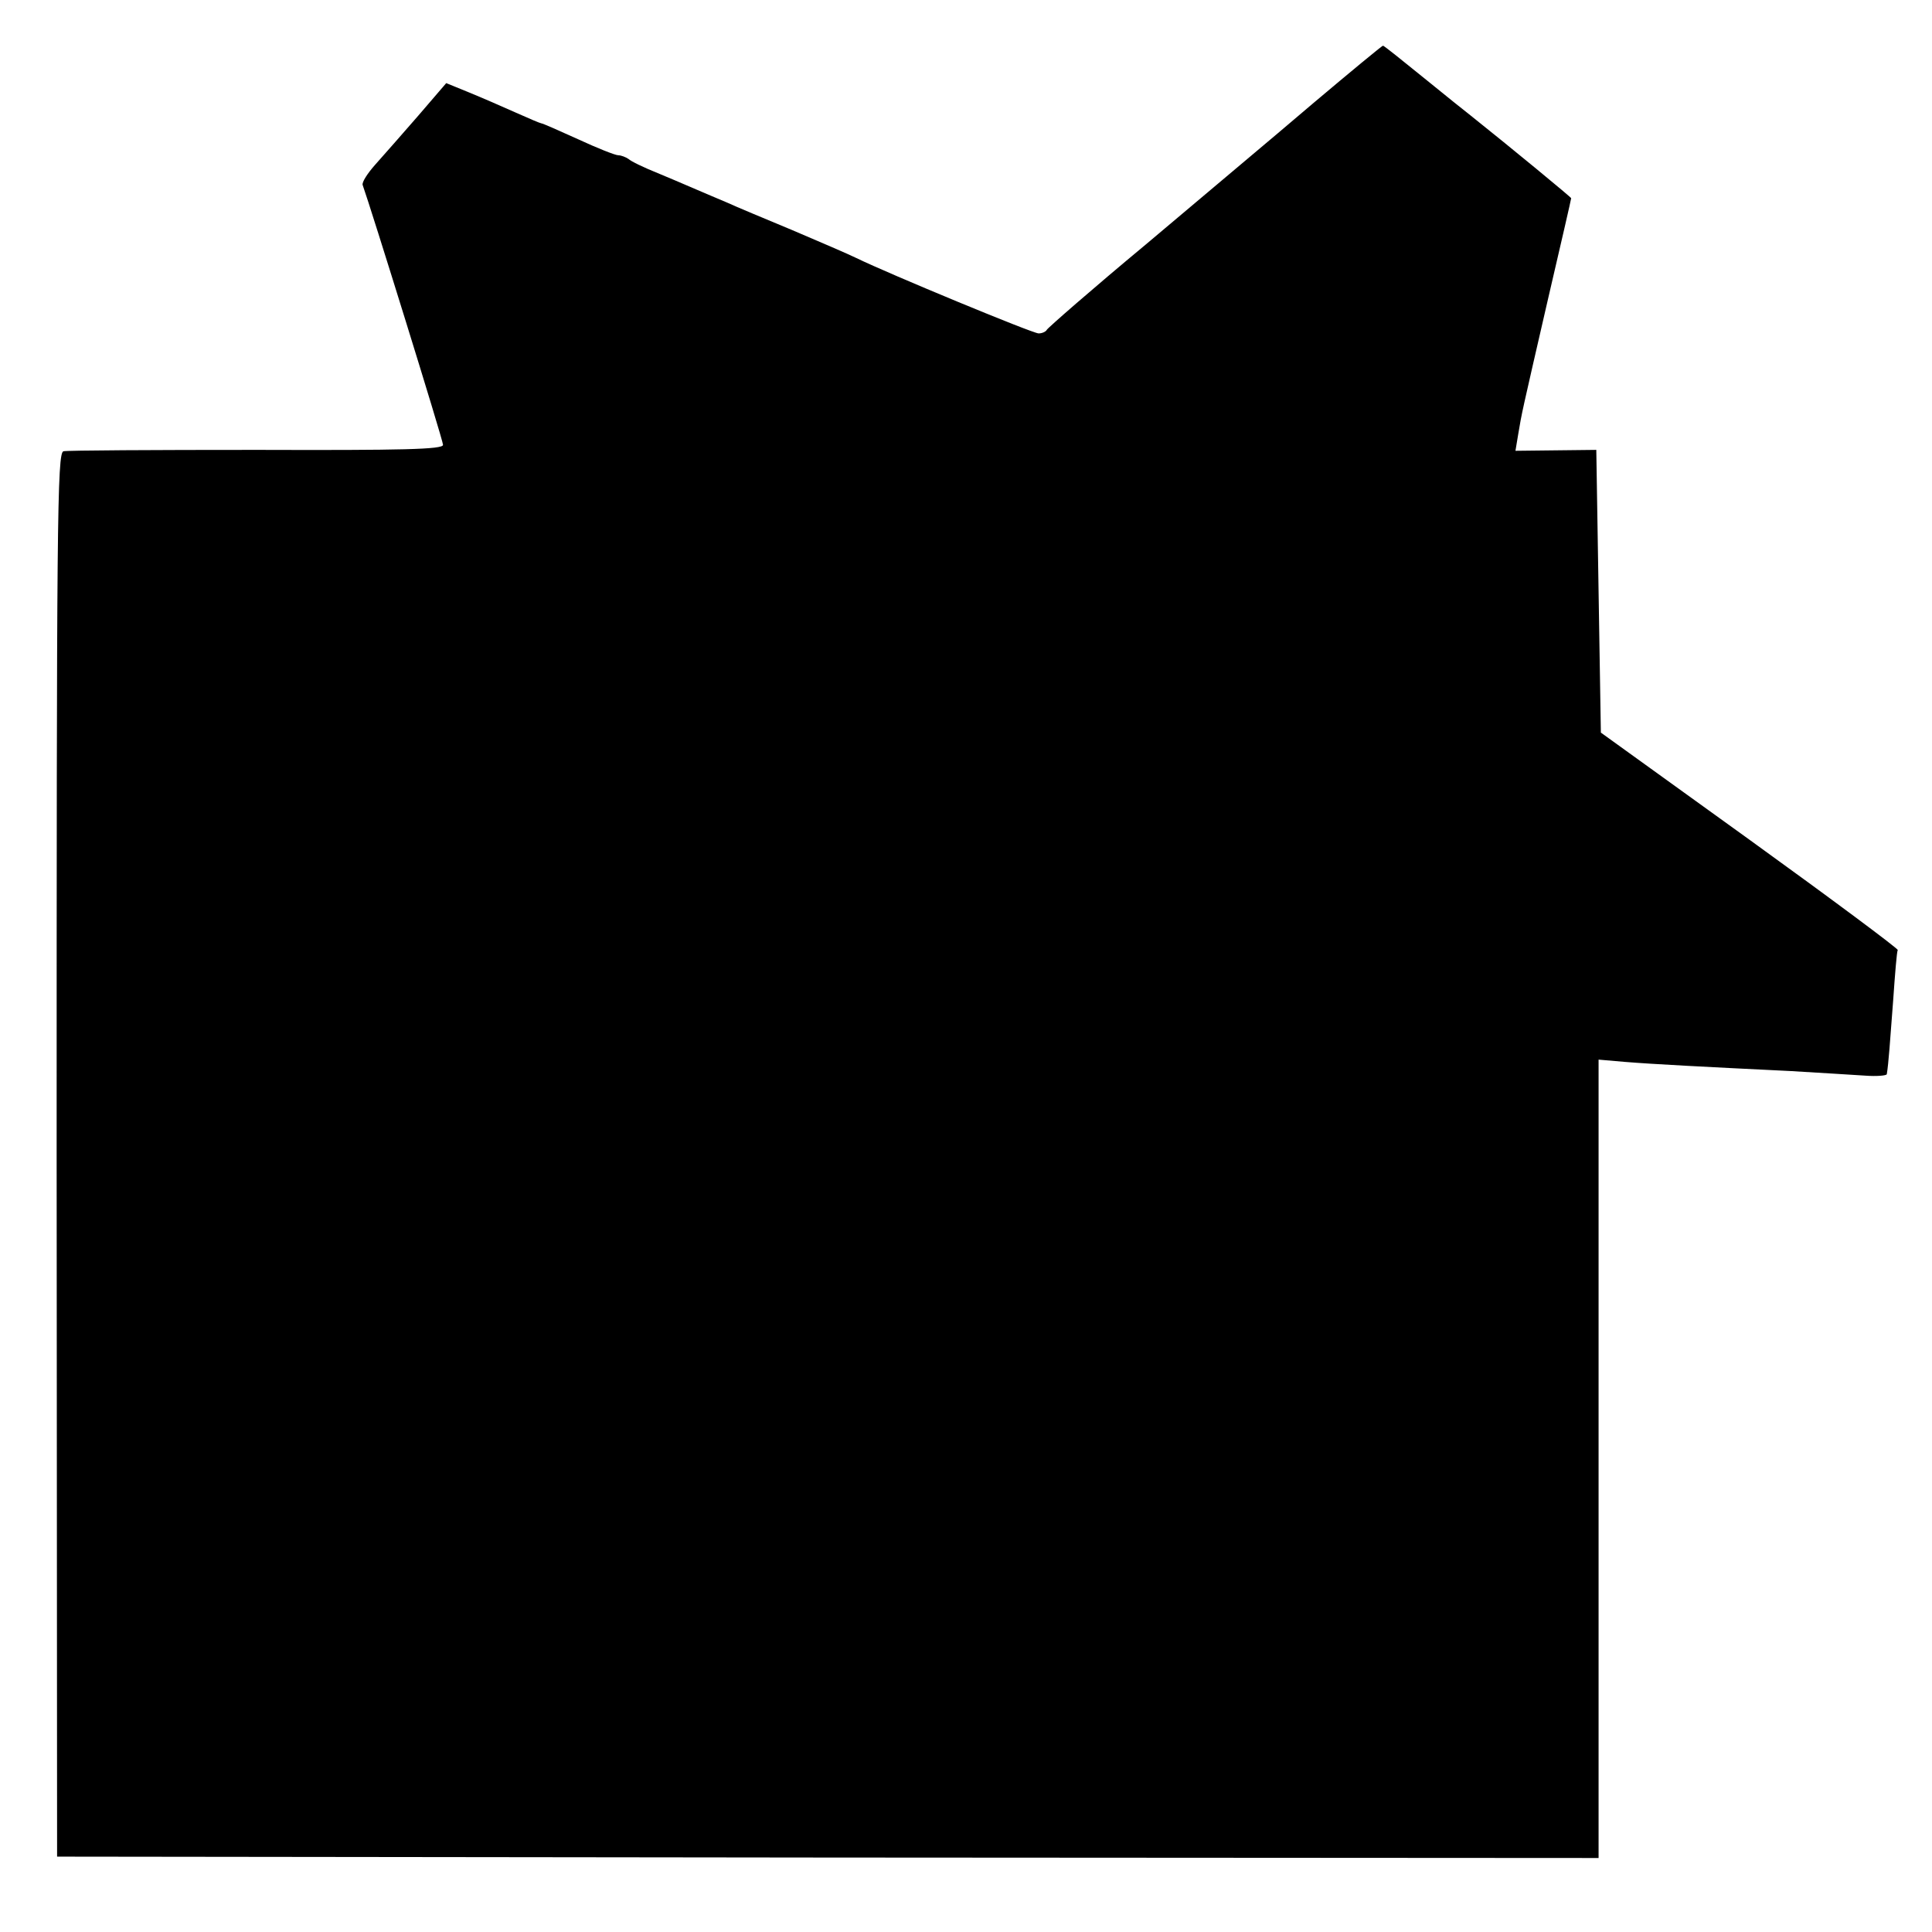 <?xml version="1.0" standalone="no"?>
<!DOCTYPE svg PUBLIC "-//W3C//DTD SVG 20010904//EN"
 "http://www.w3.org/TR/2001/REC-SVG-20010904/DTD/svg10.dtd">
<svg version="1.0" xmlns="http://www.w3.org/2000/svg"
 width="423pt" height="423pt" viewBox="0 0 423 423"
 preserveAspectRatio="xMidYMid meet">
<g transform="translate(0,423) scale(0.1,-0.1)"
fill="#000000" stroke="none">
<path d="M2874 4003 c-83 -71 -248 -209 -365 -308 -118 -98 -215 -183 -217
-187 -2 -4 -10 -8 -18 -8 -13 0 -327 130 -399 165 -16 8 -79 35 -140 61 -60
25 -125 52 -142 60 -69 29 -100 43 -153 65 -30 12 -59 26 -64 31 -6 4 -16 8
-22 8 -7 0 -47 16 -88 35 -42 19 -78 35 -81 35 -2 0 -28 11 -57 24 -29 13 -75
33 -102 44 l-49 20 -61 -71 c-34 -39 -76 -87 -94 -107 -17 -19 -30 -39 -28
-45 17 -47 176 -559 176 -569 0 -10 -88 -12 -407 -11 -225 0 -415 -1 -424 -3
-14 -3 -15 -152 -15 -1540 l1 -1537 1688 -2 1687 -1 0 874 0 874 58 -5 c61 -5
177 -11 362 -20 63 -4 136 -8 163 -10 26 -2 47 0 48 3 4 24 7 70 14 162 4 58
8 107 10 110 1 3 -144 111 -324 241 l-326 235 -5 309 -5 310 -89 -1 -88 -1 6
36 c8 48 7 43 65 295 28 120 51 220 51 222 0 2 -131 110 -220 181 -8 6 -54 43
-102 82 -48 39 -88 71 -90 71 -2 0 -71 -57 -154 -127z"/>
</g>
</svg>
